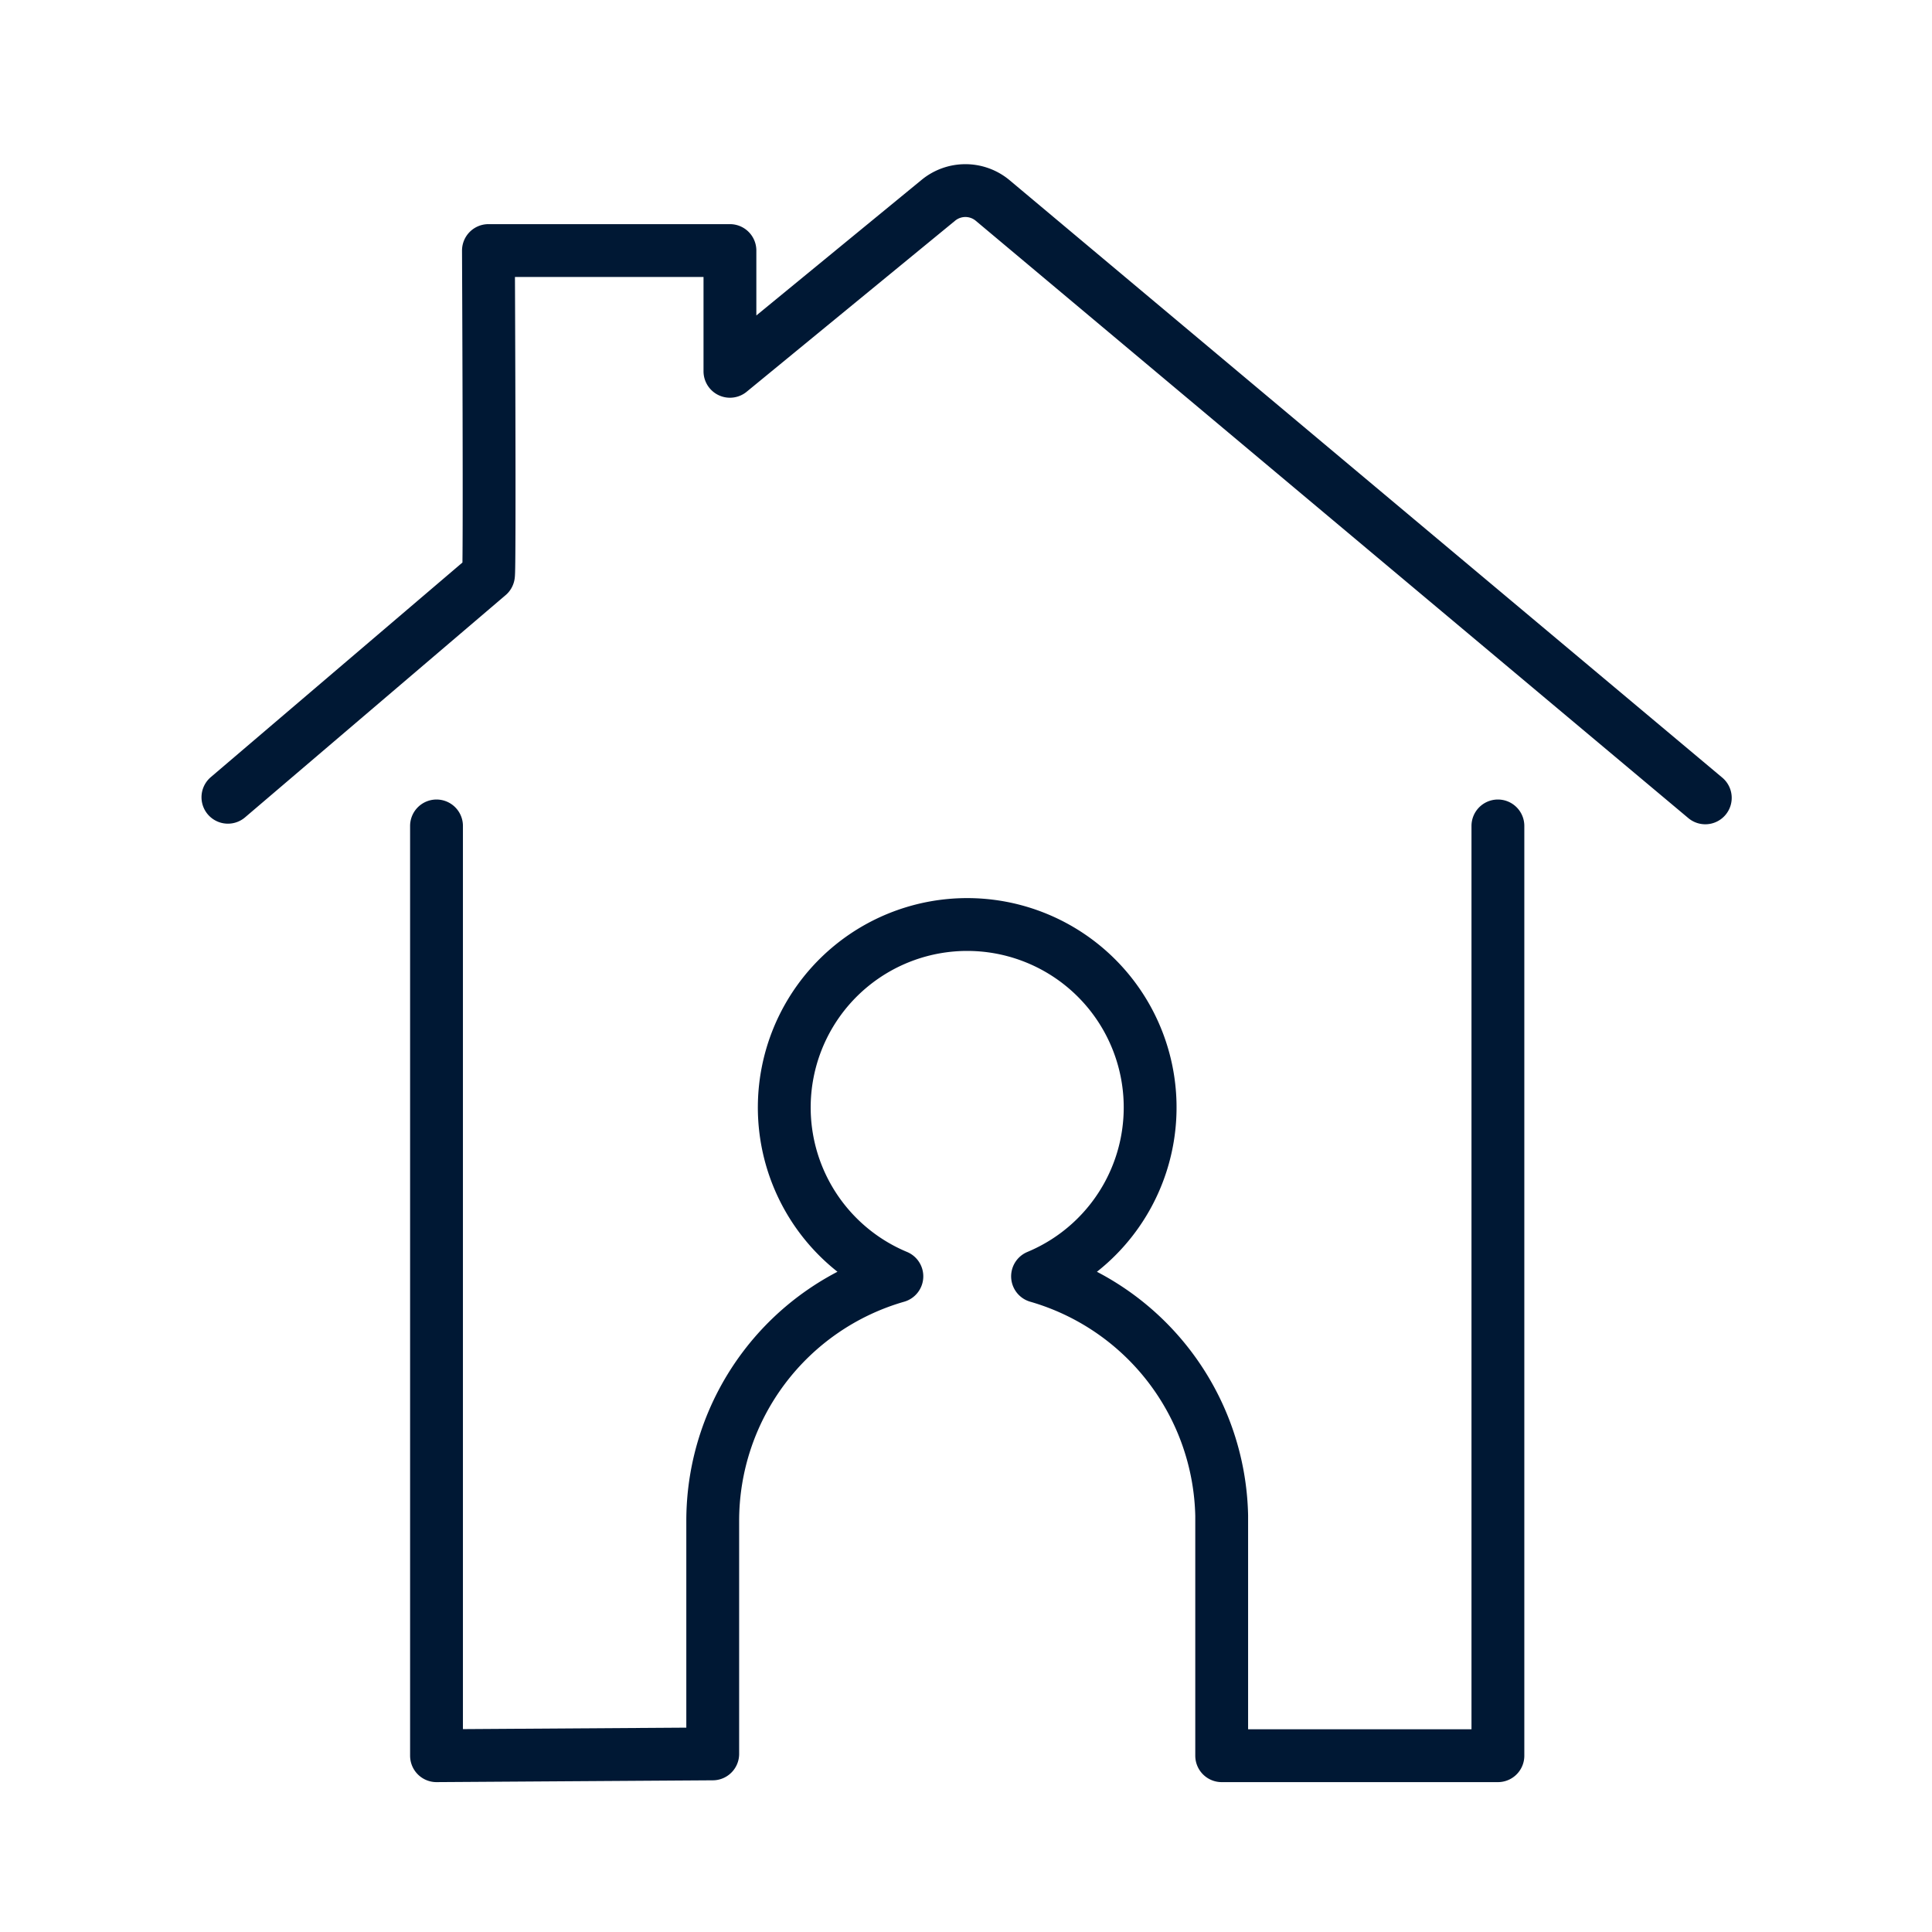 <svg xmlns="http://www.w3.org/2000/svg" viewBox="0 0 64 64"><defs><style>.cls-1,.cls-2{fill:none;}.cls-2{stroke:#001834;stroke-linecap:round;stroke-linejoin:round;stroke-width:1.75px;}</style></defs><g id="FRAME"><rect class="cls-1" width="64" height="63.89"/></g><g id="ARTWORK"><g id="Home_End_user" data-name="Home / End user"><path class="cls-2" d="M49.62,27.36v30.8H40.47V50.21a8.44,8.44,0,0,0-6.1-7.93,6.06,6.06,0,1,0-4.66,0,8.43,8.43,0,0,0-6.1,8.1V58.1l-9.15.06V27.36"/><path class="cls-2" d="M7.55,26.41l8.63-7.36c.05.06,0-10.75,0-10.75h8v4l6.91-5.67a1.41,1.41,0,0,1,1.78,0l23.62,19.8"/></g></g></svg>